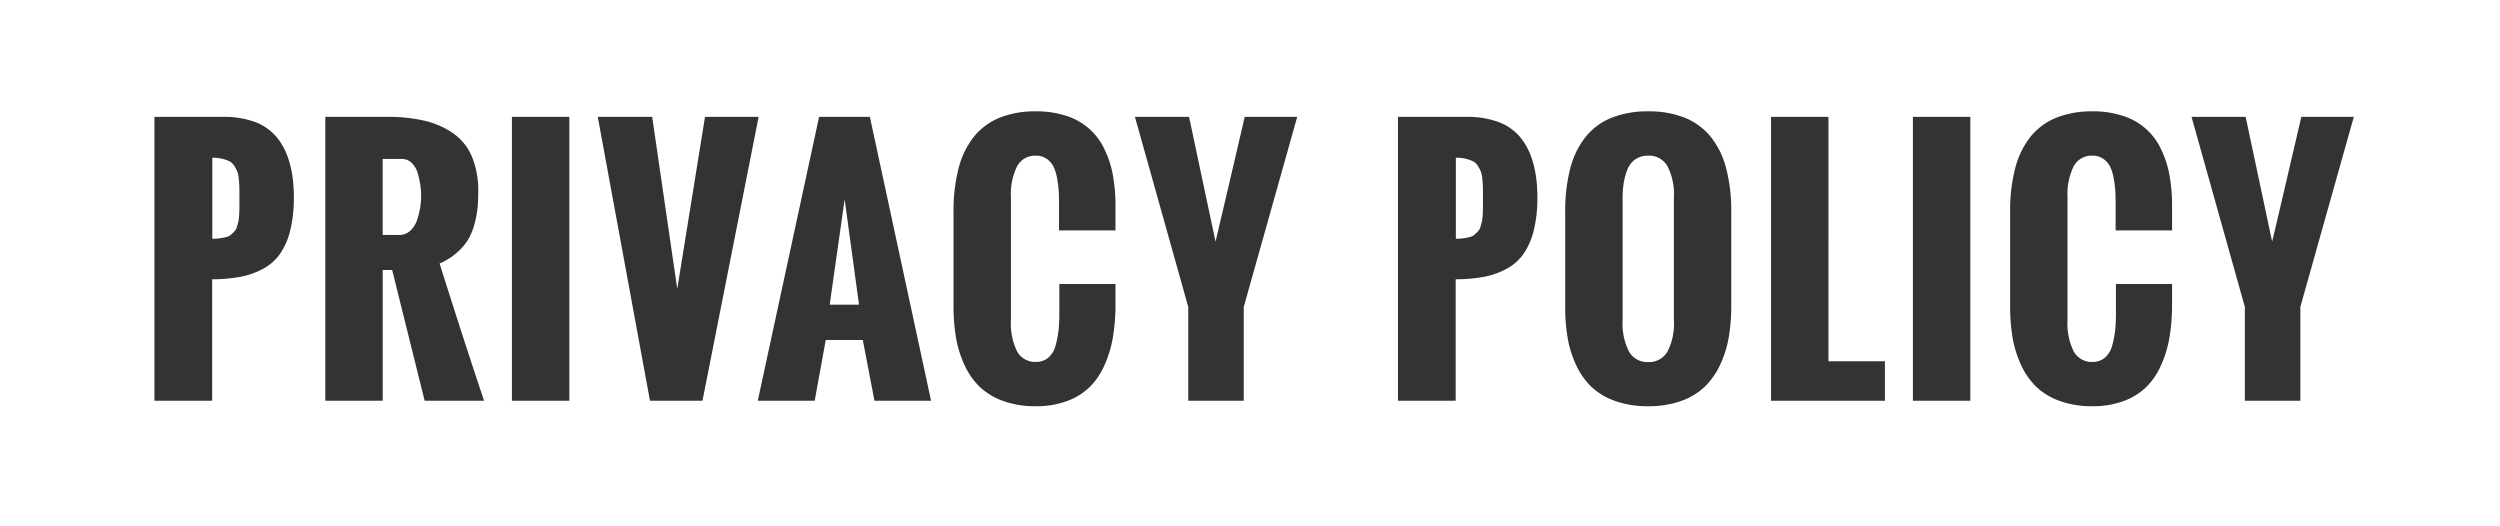 <svg xmlns="http://www.w3.org/2000/svg" width="418" height="88.001" viewBox="0 0 418 88.001">
  <rect x="0" y="0" width="418" height="88.001" fill="#333333" stroke="none"/>
  <path id="Subtraction_31" data-name="Subtraction 31" d="M418,88H0V0H418V88ZM349.855,18.617a15.959,15.959,0,0,0-6.021,1.051,10.7,10.7,0,0,0-4.3,3.154,14.065,14.065,0,0,0-2.581,5.257,28.253,28.253,0,0,0-.86,7.36V51.153a31.615,31.615,0,0,0,.409,5.273A18.275,18.275,0,0,0,337.91,61a12.1,12.1,0,0,0,2.544,3.666,11.179,11.179,0,0,0,3.929,2.372,15.757,15.757,0,0,0,5.471.884,14.581,14.581,0,0,0,5.326-.91,10.719,10.719,0,0,0,3.784-2.4,12.128,12.128,0,0,0,2.413-3.652,19.212,19.212,0,0,0,1.345-4.456,33.5,33.5,0,0,0,.448-5.009V47.489h-9.387v4.878a27.887,27.887,0,0,1-.131,2.86,15.417,15.417,0,0,1-.5,2.558,3.985,3.985,0,0,1-1.213,2.017,3.13,3.13,0,0,1-2.083.712,3.419,3.419,0,0,1-3.125-1.746,10.5,10.5,0,0,1-1.042-5.24V33.039a10.57,10.57,0,0,1,1.042-5.26,3.417,3.417,0,0,1,3.125-1.754,3.077,3.077,0,0,1,1.806.527,3.508,3.508,0,0,1,1.133,1.279,7.332,7.332,0,0,1,.607,1.951,17.084,17.084,0,0,1,.277,2.136c.035.617.052,1.366.052,2.228v4.377h9.44V34.437a28.49,28.49,0,0,0-.436-5.168,16.669,16.669,0,0,0-1.424-4.351,10.436,10.436,0,0,0-6.3-5.524A15.846,15.846,0,0,0,349.855,18.617Zm-74.285,0a16.191,16.191,0,0,0-6.068,1.051,10.78,10.78,0,0,0-4.334,3.154,14.023,14.023,0,0,0-2.6,5.257,28.049,28.049,0,0,0-.867,7.36V51.391a29.642,29.642,0,0,0,.435,5.247,17.892,17.892,0,0,0,1.451,4.522,11.981,11.981,0,0,0,2.57,3.586,11.221,11.221,0,0,0,3.956,2.32,16.256,16.256,0,0,0,5.458.857,16.1,16.1,0,0,0,5.485-.87,11.07,11.07,0,0,0,3.968-2.386,12.416,12.416,0,0,0,2.584-3.678,18.126,18.126,0,0,0,1.437-4.575,30.776,30.776,0,0,0,.422-5.26V35.438a28,28,0,0,0-.869-7.36,14.013,14.013,0,0,0-2.606-5.257,10.8,10.8,0,0,0-4.342-3.154A16.25,16.25,0,0,0,275.57,18.617Zm-102.378,0a15.959,15.959,0,0,0-6.021,1.051,10.7,10.7,0,0,0-4.3,3.154,14.066,14.066,0,0,0-2.581,5.257,28.254,28.254,0,0,0-.86,7.36V51.153a31.6,31.6,0,0,0,.41,5.273A18.234,18.234,0,0,0,161.248,61a12.08,12.08,0,0,0,2.544,3.666,11.182,11.182,0,0,0,3.928,2.372,15.765,15.765,0,0,0,5.471.884,14.574,14.574,0,0,0,5.326-.91,10.709,10.709,0,0,0,3.784-2.4,12.111,12.111,0,0,0,2.413-3.652,19.213,19.213,0,0,0,1.345-4.456,33.5,33.5,0,0,0,.448-5.009V47.489h-9.386v4.878a27.619,27.619,0,0,1-.132,2.86,15.316,15.316,0,0,1-.5,2.558,3.985,3.985,0,0,1-1.213,2.017,3.132,3.132,0,0,1-2.084.712,3.418,3.418,0,0,1-3.124-1.746,10.5,10.5,0,0,1-1.041-5.24V33.039a10.572,10.572,0,0,1,1.041-5.26,3.416,3.416,0,0,1,3.124-1.754,3.073,3.073,0,0,1,1.806.527,3.5,3.5,0,0,1,1.134,1.279,7.362,7.362,0,0,1,.607,1.951,17.064,17.064,0,0,1,.276,2.136c.035.61.053,1.36.053,2.228v4.377h9.439V34.437a28.576,28.576,0,0,0-.435-5.168,16.7,16.7,0,0,0-1.424-4.351,10.435,10.435,0,0,0-6.3-5.524A15.849,15.849,0,0,0,173.192,18.617Zm193.233.922,8.912,31.773V67h9.282V51.312l8.939-31.773h-8.78c-.522,2.259-1.338,5.768-2.426,10.428-1.025,4.392-1.872,8-2.452,10.428l-4.43-20.857Zm-46.588,0V67h9.6V19.539Zm-23.716,0V67h19.038V60.408h-9.44V19.539Zm-62.382,0V67h9.651V46.7a27.226,27.226,0,0,0,4.694-.409,13.036,13.036,0,0,0,3.77-1.318,8.3,8.3,0,0,0,2.848-2.479,11.814,11.814,0,0,0,1.727-3.916,22.387,22.387,0,0,0,.62-5.59c0-4.338-.949-7.7-2.822-9.993a8.632,8.632,0,0,0-3.665-2.591,15.024,15.024,0,0,0-5.352-.863Zm-43.977,0,8.912,31.773V67h9.282V51.312l8.938-31.773h-8.78c-.563,2.441-1.4,6.048-2.426,10.428-1.11,4.752-1.912,8.163-2.452,10.428l-4.429-20.857Zm-51.7,37.31h6.2L146.208,67h9.465l-10.23-47.461h-8.49L126.7,67h9.518l1.846-10.15ZM99.948,19.539,108.675,67h8.78l9.387-47.461h-8.965l-4.64,28.767-4.192-28.767Zm-14.355,0V67h9.6V19.539Zm-21.606,25.6h1.582L71,67h9.94C78.834,60.751,76.333,53.033,73.5,44.06a10.96,10.96,0,0,0,2.927-1.846,9.307,9.307,0,0,0,1.9-2.255,10.561,10.561,0,0,0,1.042-2.636,17.222,17.222,0,0,0,.488-2.65c.07-.769.105-1.656.105-2.636A14.727,14.727,0,0,0,78.91,26.2a9.051,9.051,0,0,0-3.085-3.876,13.976,13.976,0,0,0-4.733-2.11,26.218,26.218,0,0,0-6.262-.672H54.389V67h9.6V45.142Zm-38.165-25.6V67h9.651V46.7a27.226,27.226,0,0,0,4.694-.409,13.036,13.036,0,0,0,3.77-1.318,8.3,8.3,0,0,0,2.848-2.479,11.815,11.815,0,0,0,1.727-3.916,22.389,22.389,0,0,0,.62-5.59c0-4.338-.949-7.7-2.822-9.993A8.632,8.632,0,0,0,42.643,20.4a15.027,15.027,0,0,0-5.353-.863Zm249.749,41a3.525,3.525,0,0,1-3.2-1.747,10.28,10.28,0,0,1-1.068-5.241V33.039a15.625,15.625,0,0,1,.171-2.386,11.221,11.221,0,0,1,.594-2.215,3.745,3.745,0,0,1,1.318-1.767,3.656,3.656,0,0,1,2.188-.646,3.549,3.549,0,0,1,3.224,1.754,10.3,10.3,0,0,1,1.075,5.26V53.553a10.226,10.226,0,0,1-1.075,5.241A3.552,3.552,0,0,1,275.57,60.54Zm-131.946-9.6h-4.9l2.5-17.614,2.4,17.613Zm99.794-11.021h0V26.368a6.846,6.846,0,0,1,1.675.184,6.108,6.108,0,0,1,1.2.422,2.035,2.035,0,0,1,.8.764,6.83,6.83,0,0,1,.5.936,4.467,4.467,0,0,1,.25,1.227c.052.538.084.99.093,1.345.009.336.013.83.013,1.555v1.833c0,.317-.013.729-.04,1.226a7.2,7.2,0,0,1-.118,1.107c-.052.226-.132.523-.238.884a1.943,1.943,0,0,1-.382.778c-.148.157-.339.343-.567.554a1.853,1.853,0,0,1-.791.436,10.206,10.206,0,0,1-1.041.211A8.988,8.988,0,0,1,243.418,39.921Zm-207.919,0h0V26.368a6.846,6.846,0,0,1,1.675.184,6.108,6.108,0,0,1,1.2.422,2.035,2.035,0,0,1,.8.764,6.83,6.83,0,0,1,.5.936,4.469,4.469,0,0,1,.25,1.227c.052.538.084.991.093,1.345s.013.887.013,1.555v1.833c0,.317-.013.729-.04,1.226a7.2,7.2,0,0,1-.118,1.107c-.052.225-.132.523-.238.884a1.943,1.943,0,0,1-.383.778c-.148.157-.339.343-.567.554a1.853,1.853,0,0,1-.791.436,10.207,10.207,0,0,1-1.041.211A8.989,8.989,0,0,1,35.5,39.921Zm31.23-.634H63.986V26.579h3.19a2.321,2.321,0,0,1,1.7.7,3.994,3.994,0,0,1,1,1.793,14.8,14.8,0,0,1,.421,1.991,13.3,13.3,0,0,1,.119,1.74,11.9,11.9,0,0,1-.145,1.794,14.146,14.146,0,0,1-.5,2.083,4.255,4.255,0,0,1-1.147,1.872A2.7,2.7,0,0,1,66.729,39.288Z" fill="#fff"/>
</svg>
